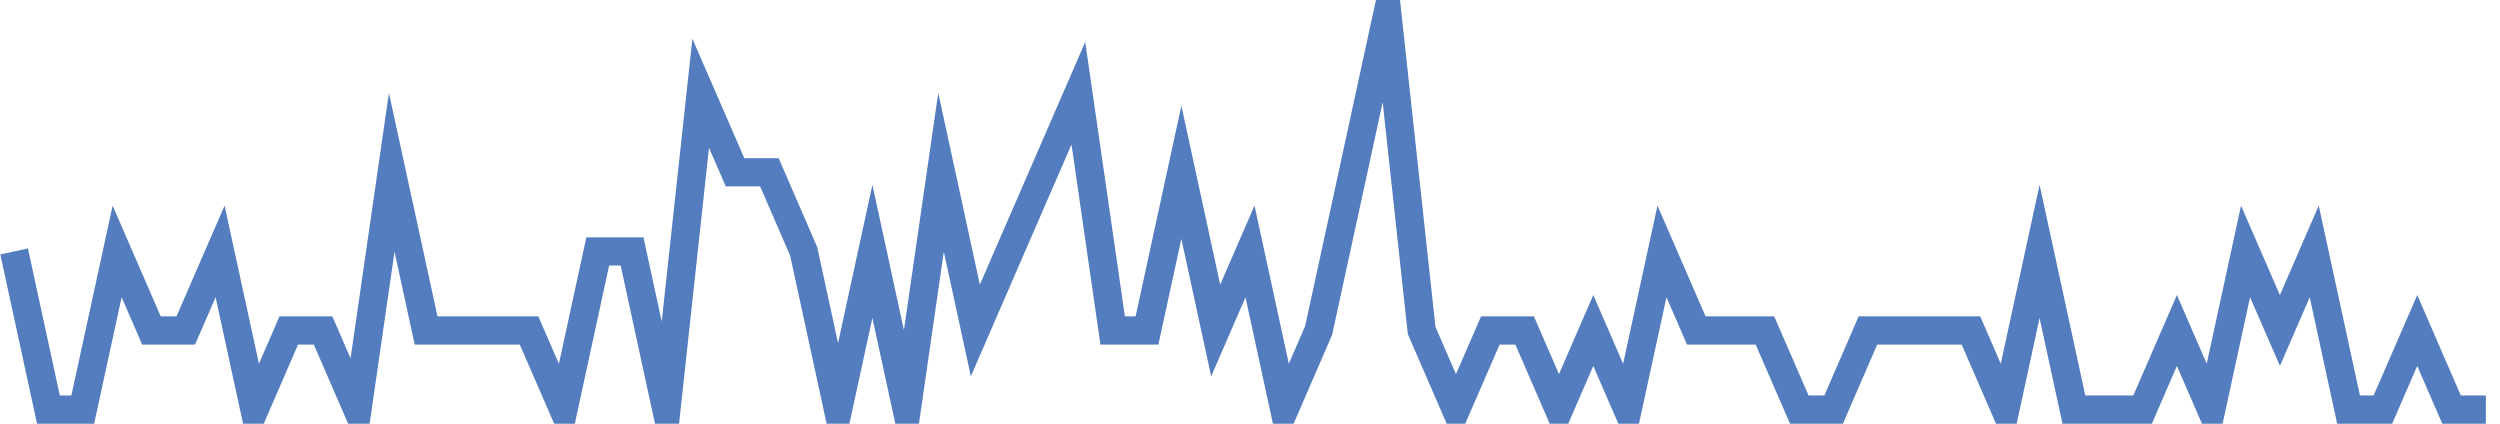 <?xml version="1.0" encoding="UTF-8"?>
<svg xmlns="http://www.w3.org/2000/svg" xmlns:xlink="http://www.w3.org/1999/xlink" width="177pt" height="30pt" viewBox="0 0 177 30" version="1.1">
<g id="surface511046">
<path style="fill:none;stroke-width:2;stroke-linecap:butt;stroke-linejoin:miter;stroke:rgb(32.941%,49.02%,74.902%);stroke-opacity:1;stroke-miterlimit:10;" d="M 1 17.801 L 3.43 29 L 5.859 29 L 8.293 17.801 L 10.723 23.398 L 13.152 23.398 L 15.582 17.801 L 18.016 29 L 20.445 23.398 L 22.875 23.398 L 25.305 29 L 27.734 12.199 L 30.168 23.398 L 37.457 23.398 L 39.891 29 L 42.32 17.801 L 44.75 17.801 L 47.18 29 L 49.609 6.602 L 52.043 12.199 L 54.473 12.199 L 56.902 17.801 L 59.332 29 L 61.766 17.801 L 64.195 29 L 66.625 12.199 L 69.055 23.398 L 71.484 17.801 L 73.918 12.199 L 76.348 6.602 L 78.777 23.398 L 81.207 23.398 L 83.641 12.199 L 86.07 23.398 L 88.5 17.801 L 90.93 29 L 93.359 23.398 L 95.793 12.199 L 98.223 1 L 100.652 23.398 L 103.082 29 L 105.516 23.398 L 107.945 23.398 L 110.375 29 L 112.805 23.398 L 115.234 29 L 117.668 17.801 L 120.098 23.398 L 124.957 23.398 L 127.391 29 L 129.82 29 L 132.25 23.398 L 139.543 23.398 L 141.973 29 L 144.402 17.801 L 146.832 29 L 151.695 29 L 154.125 23.398 L 156.555 29 L 158.984 17.801 L 161.418 23.398 L 163.848 17.801 L 166.277 29 L 168.707 29 L 171.141 23.398 L 173.57 29 L 176 29 "/>
</g>
</svg>
